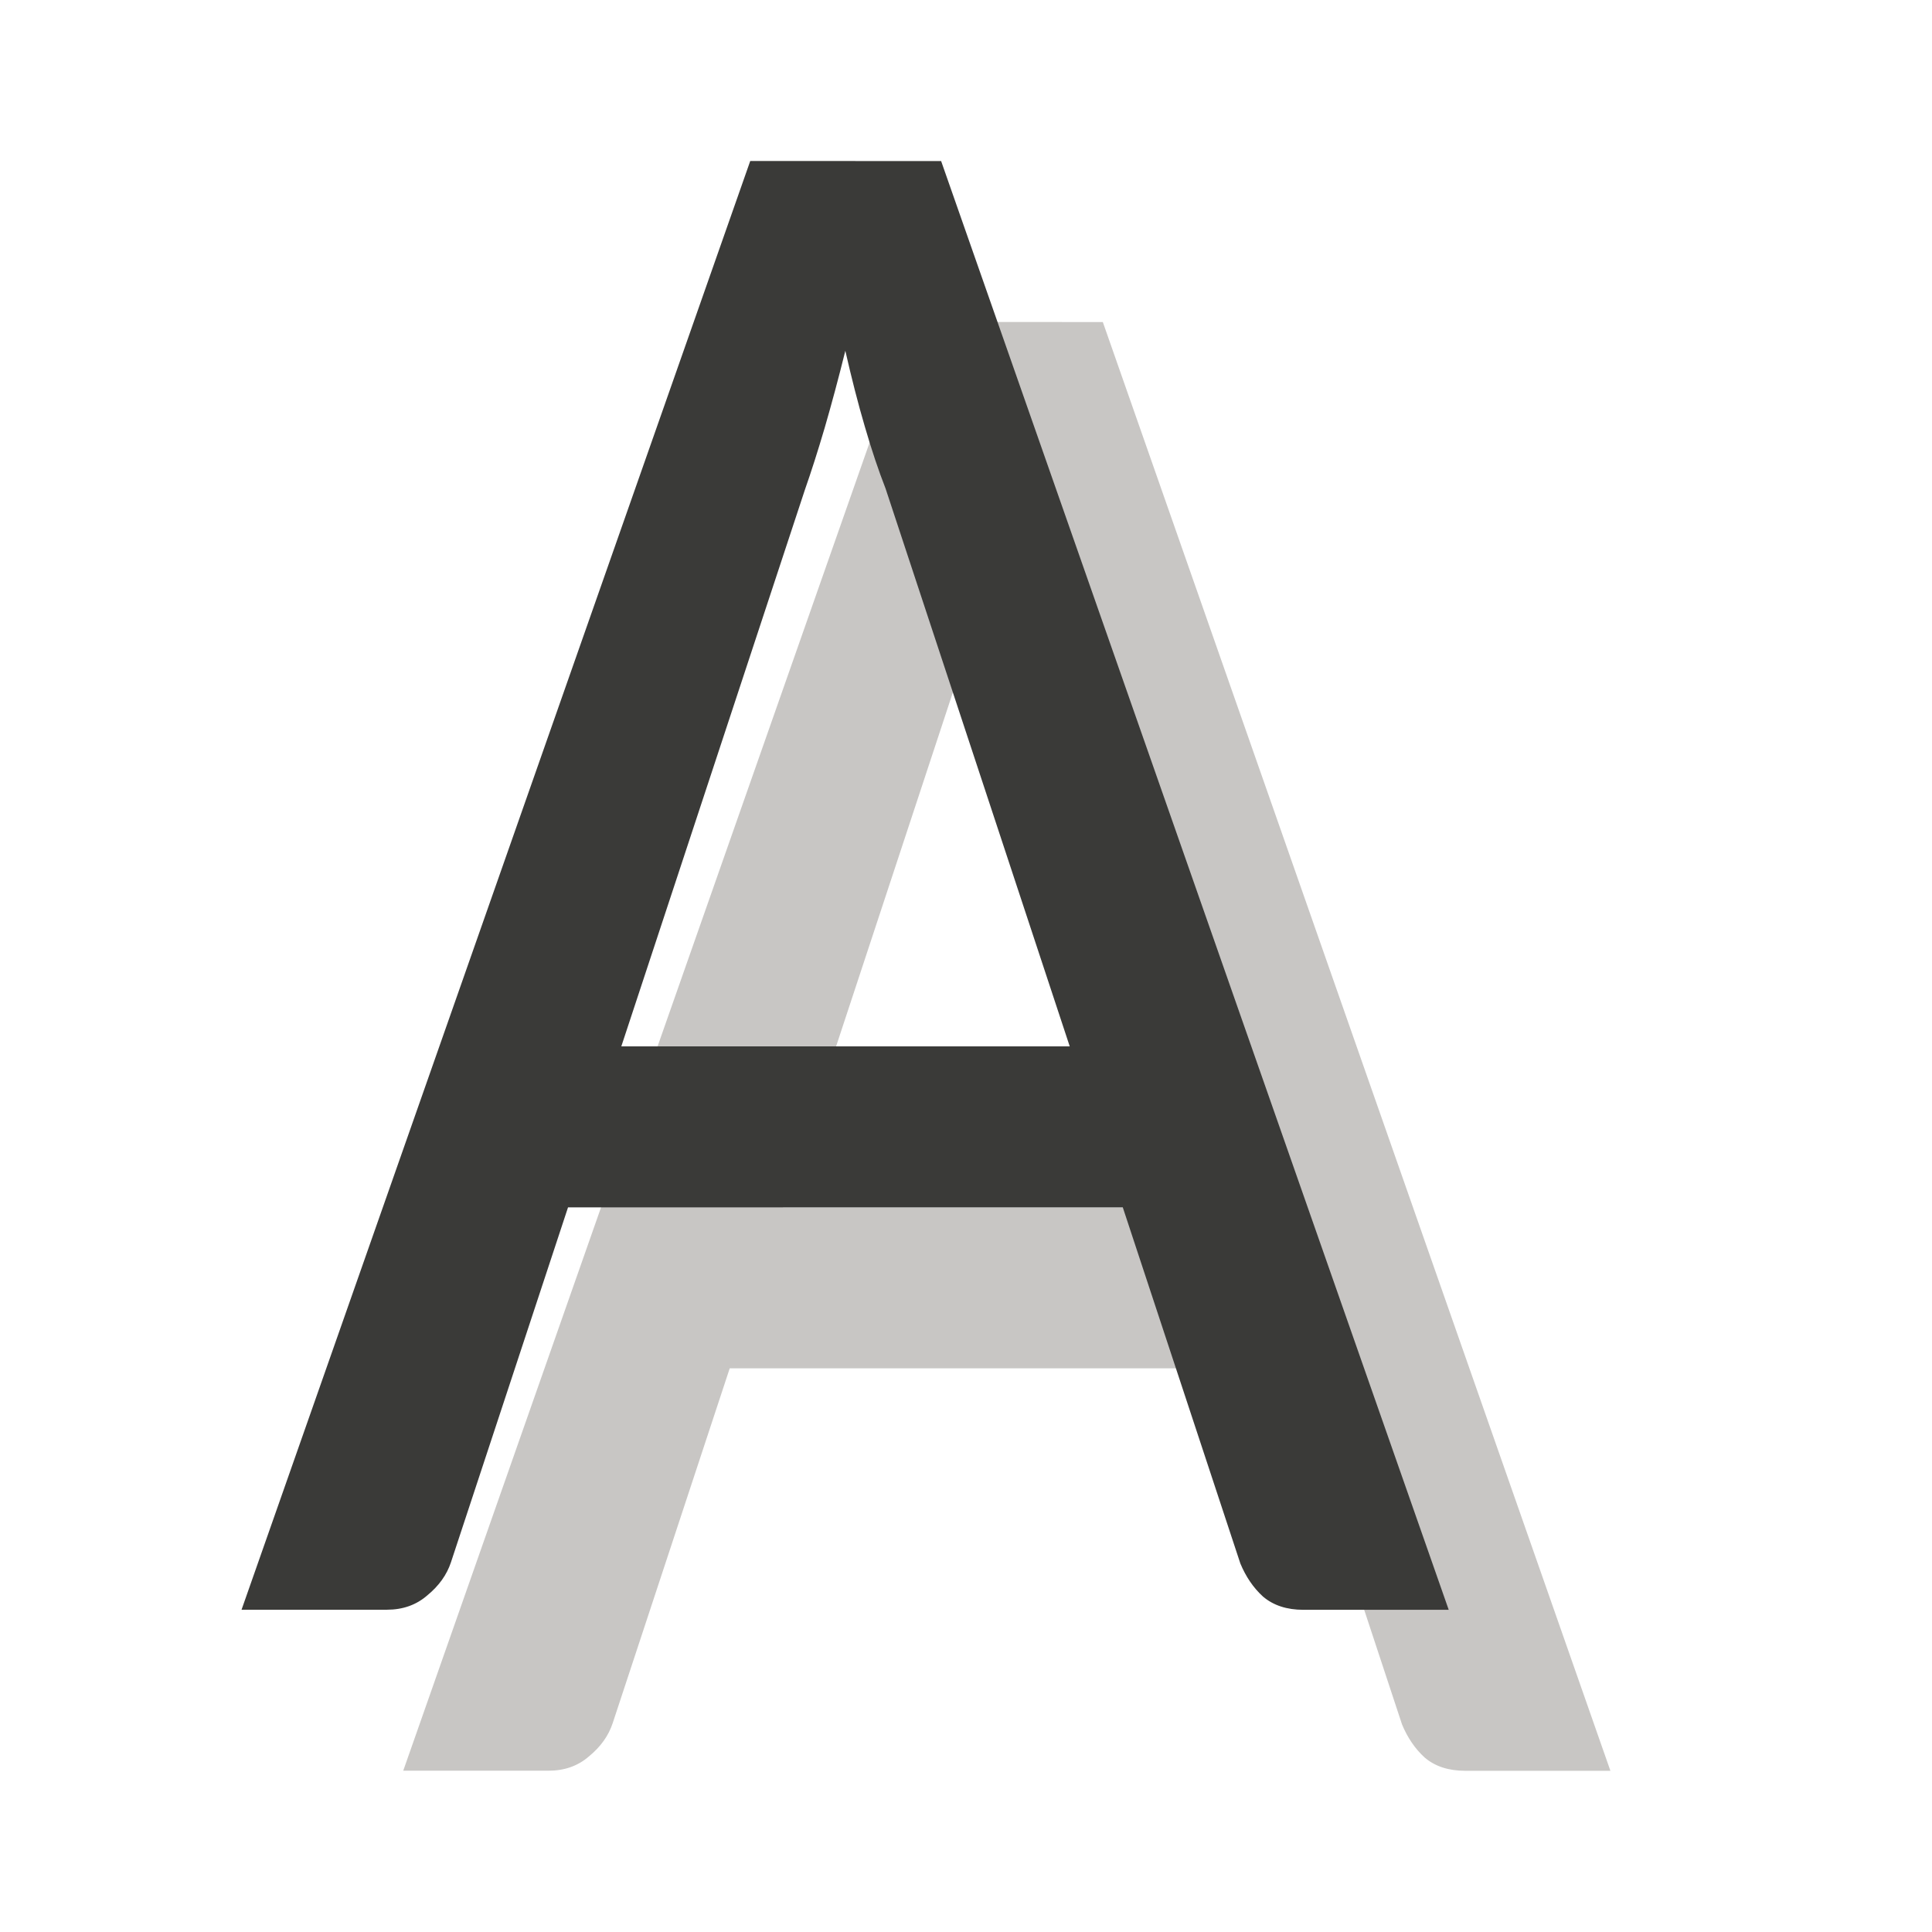 <svg viewBox="0 0 24 24" xmlns="http://www.w3.org/2000/svg"><g fill="#3a3a38" stroke-width=".99" transform="matrix(.988 0 0 1.034 -.084 -.213)"><path d="m11.551 4.074-6.396 17.405h1.828c.199 0 .369-.057.507-.172.147-.115.246-.248.298-.398l1.472-4.264h6.975l1.478 4.278c.069.159.164.293.285.398.13.106.3.159.507.159h1.828l-6.382-17.405zm1.195 2.278c.078.327.159.632.246.914.086.283.173.53.26.742l2.316 6.703h-5.638l2.309-6.689c.078-.212.161-.46.248-.742.086-.283.173-.592.26-.927z" fill="#c8c6c4"/><path d="m9.518 2.14-6.396 17.405h1.828c.199 0 .369-.057.507-.172.147-.115.246-.248.298-.398l1.472-4.264h6.975l1.478 4.278c.069.159.164.293.285.398.13.106.3.159.507.159h1.828l-6.382-17.405zm1.195 2.278c.078.327.159.632.246.914.086.283.173.53.26.742l2.316 6.703h-5.638l2.309-6.689c.078-.212.161-.46.248-.742.086-.283.173-.592.26-.927z"/></g></svg>